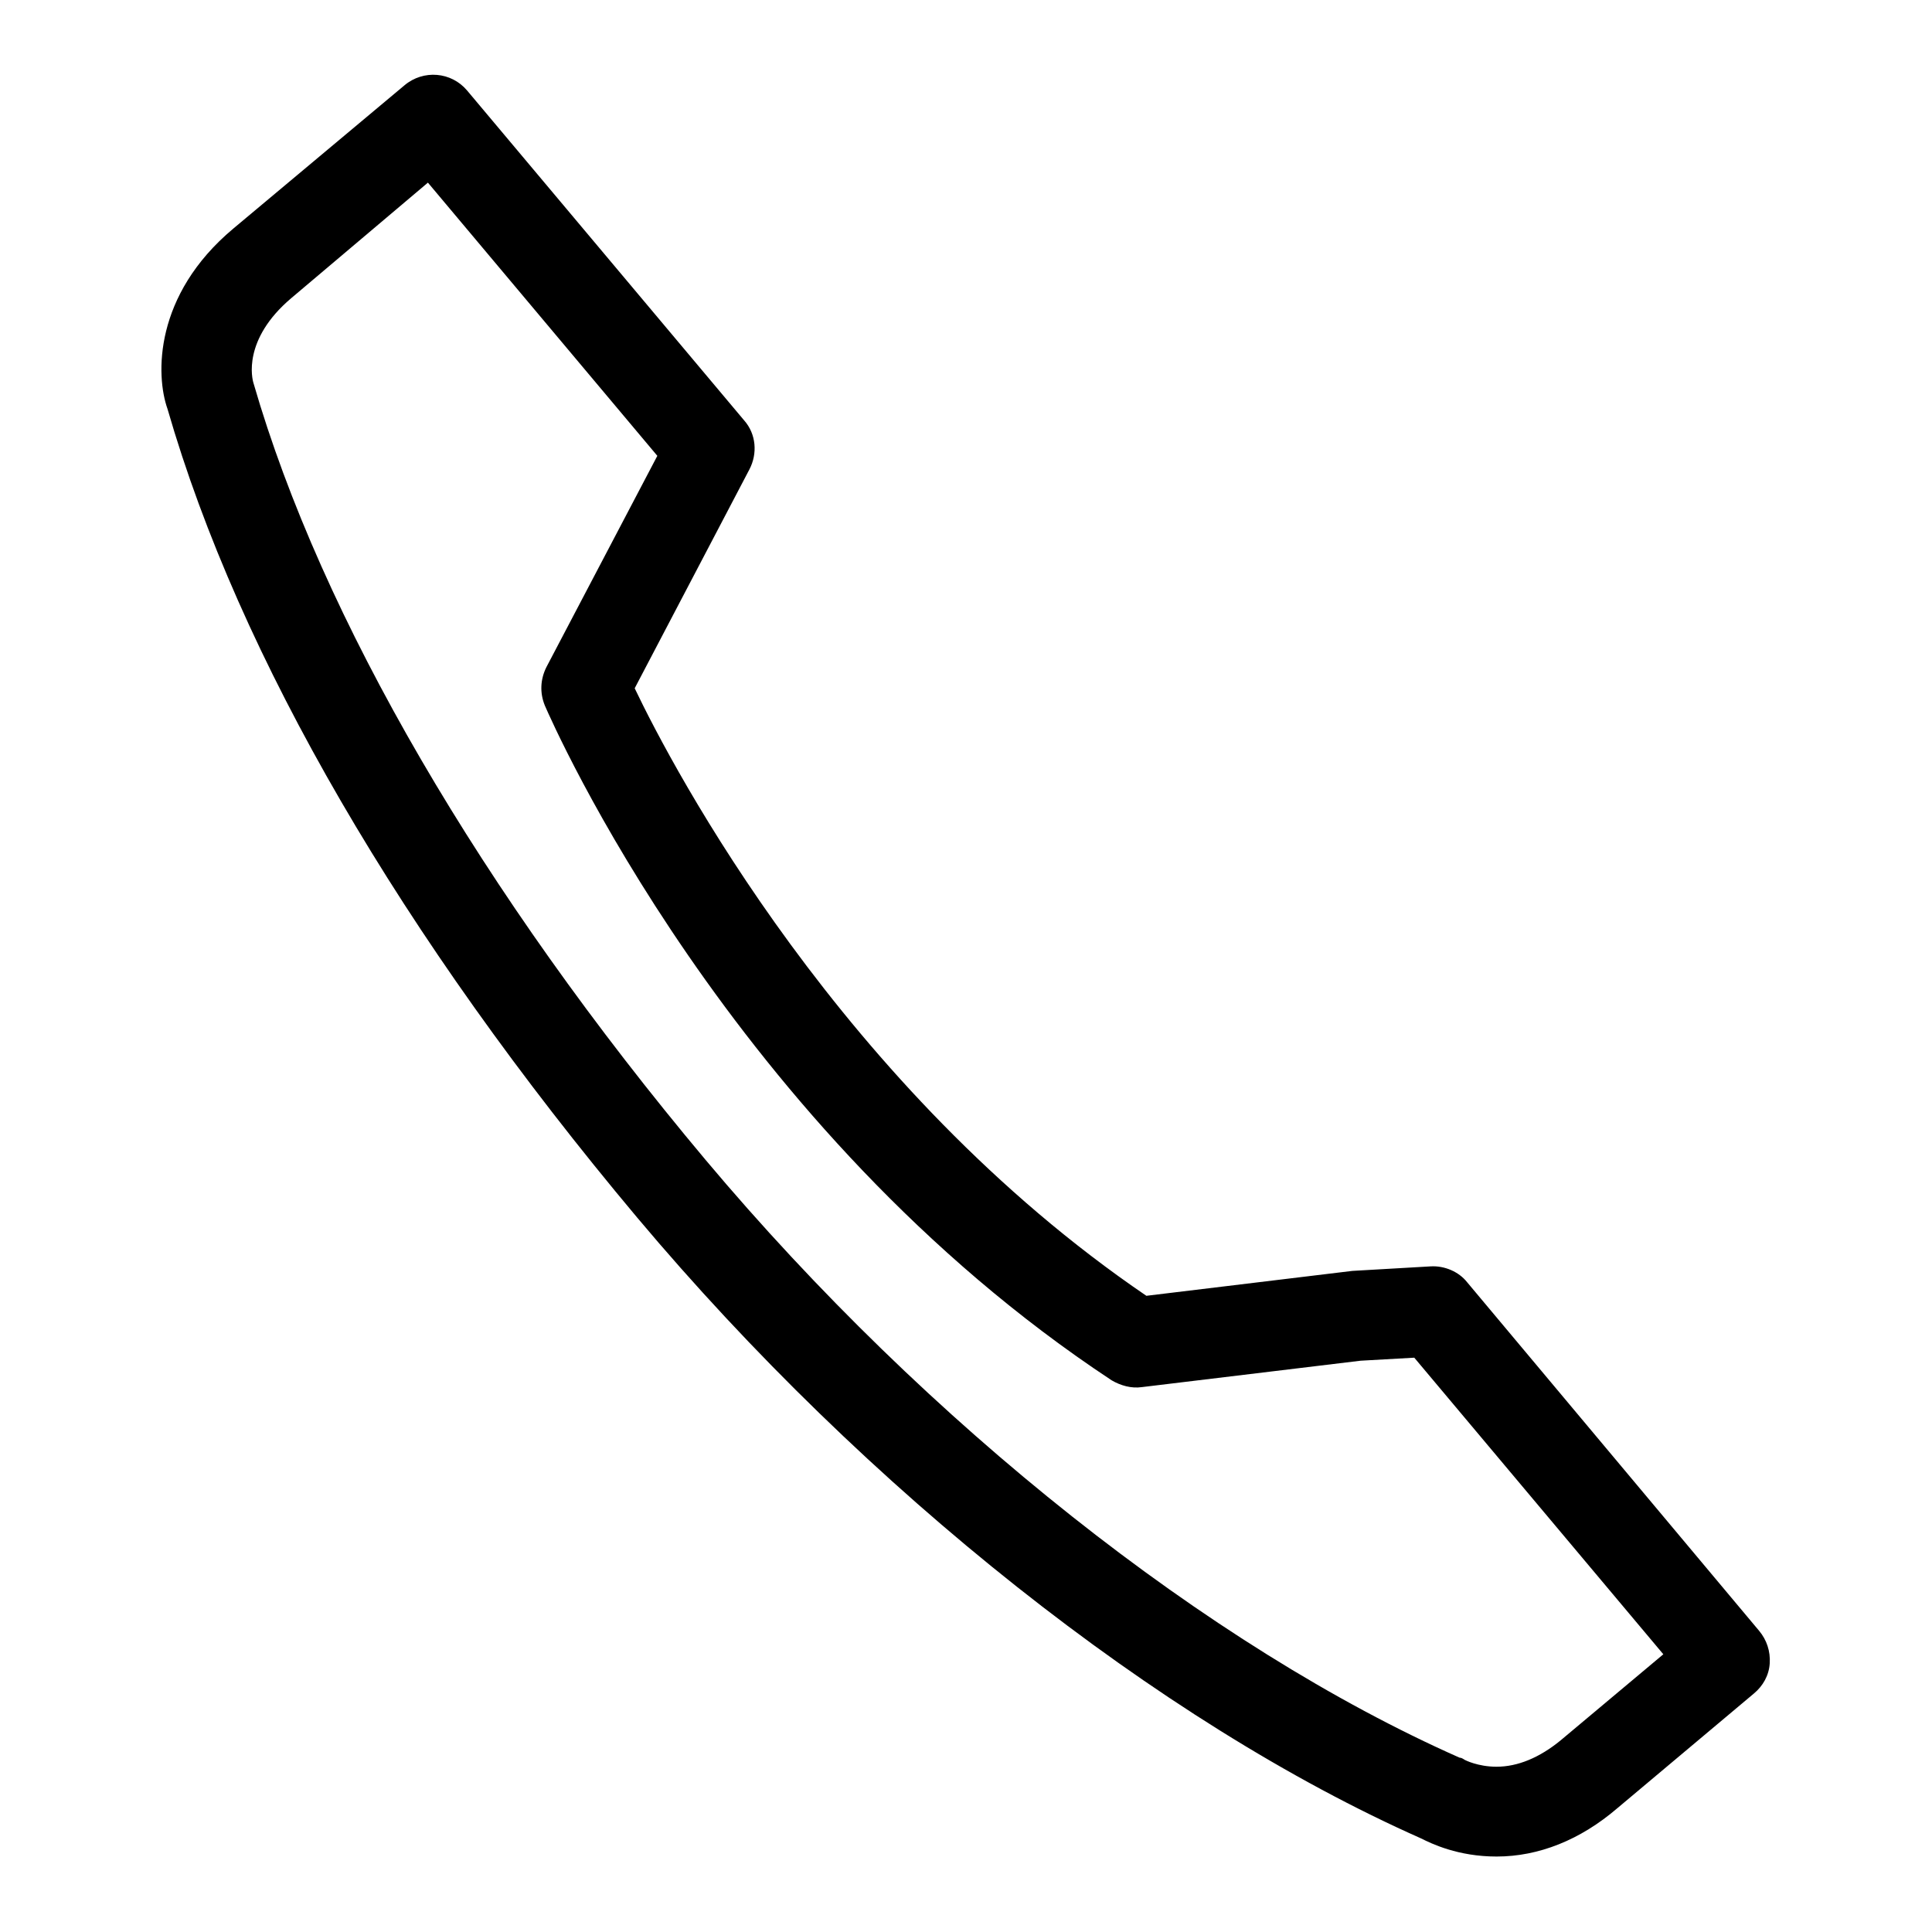 <?xml version="1.0" encoding="utf-8"?>
<!-- Svg Vector Icons : http://www.onlinewebfonts.com/icon -->
<!DOCTYPE svg PUBLIC "-//W3C//DTD SVG 1.1//EN" "http://www.w3.org/Graphics/SVG/1.1/DTD/svg11.dtd">
<svg version="1.1" xmlns="http://www.w3.org/2000/svg" xmlns:xlink="http://www.w3.org/1999/xlink" x="0px" y="0px" viewBox="0 0 256 256" enable-background="new 0 0 256 256" xml:space="preserve">
<g><g><path fill="#000000" d="M198.3,246L198.3,246c-5.1,0-8.6-1.7-10-2.4c-34.7-15.4-73.5-46.1-103.9-82.3C53.2,124.1,31.7,87.1,22.2,54.2c-1.6-4.5-1.8-15.1,8.7-23.9l22.7-19c2.5-2.1,6.2-1.8,8.3,0.7l36.7,43.7c1.6,1.8,1.8,4.4,0.7,6.5L84.1,91.2c5.1,10.7,27.4,53,67.8,80.5l27.3-3.3l10.4-0.6c1.8-0.1,3.7,0.7,4.8,2.1l38.7,46.2c1,1.2,1.5,2.7,1.4,4.3c-0.1,1.6-0.9,3-2.1,4l-18.1,15.2C209.4,243.8,203.9,246,198.3,246z M194.1,233.2c0,0,1.7,0.9,4.2,0.9l0,0c2.8,0,5.7-1.2,8.5-3.5l13.6-11.4l-33-39.3l-7.1,0.4l-29,3.5c-1.4,0.2-2.8-0.2-4-0.9c-50.6-33.4-74.1-87.1-75.1-89.4c-0.7-1.7-0.6-3.5,0.2-5.1l14.7-28L56.7,24.2L38.6,39.5c-6.5,5.5-5.2,10.7-5,11.3c9,31.1,30.2,67.5,59.9,102.9c29.4,35,66.7,64.5,99.9,79.2C193.6,232.9,193.8,233,194.1,233.2L194.1,233.2z"/></g></g>
</svg>